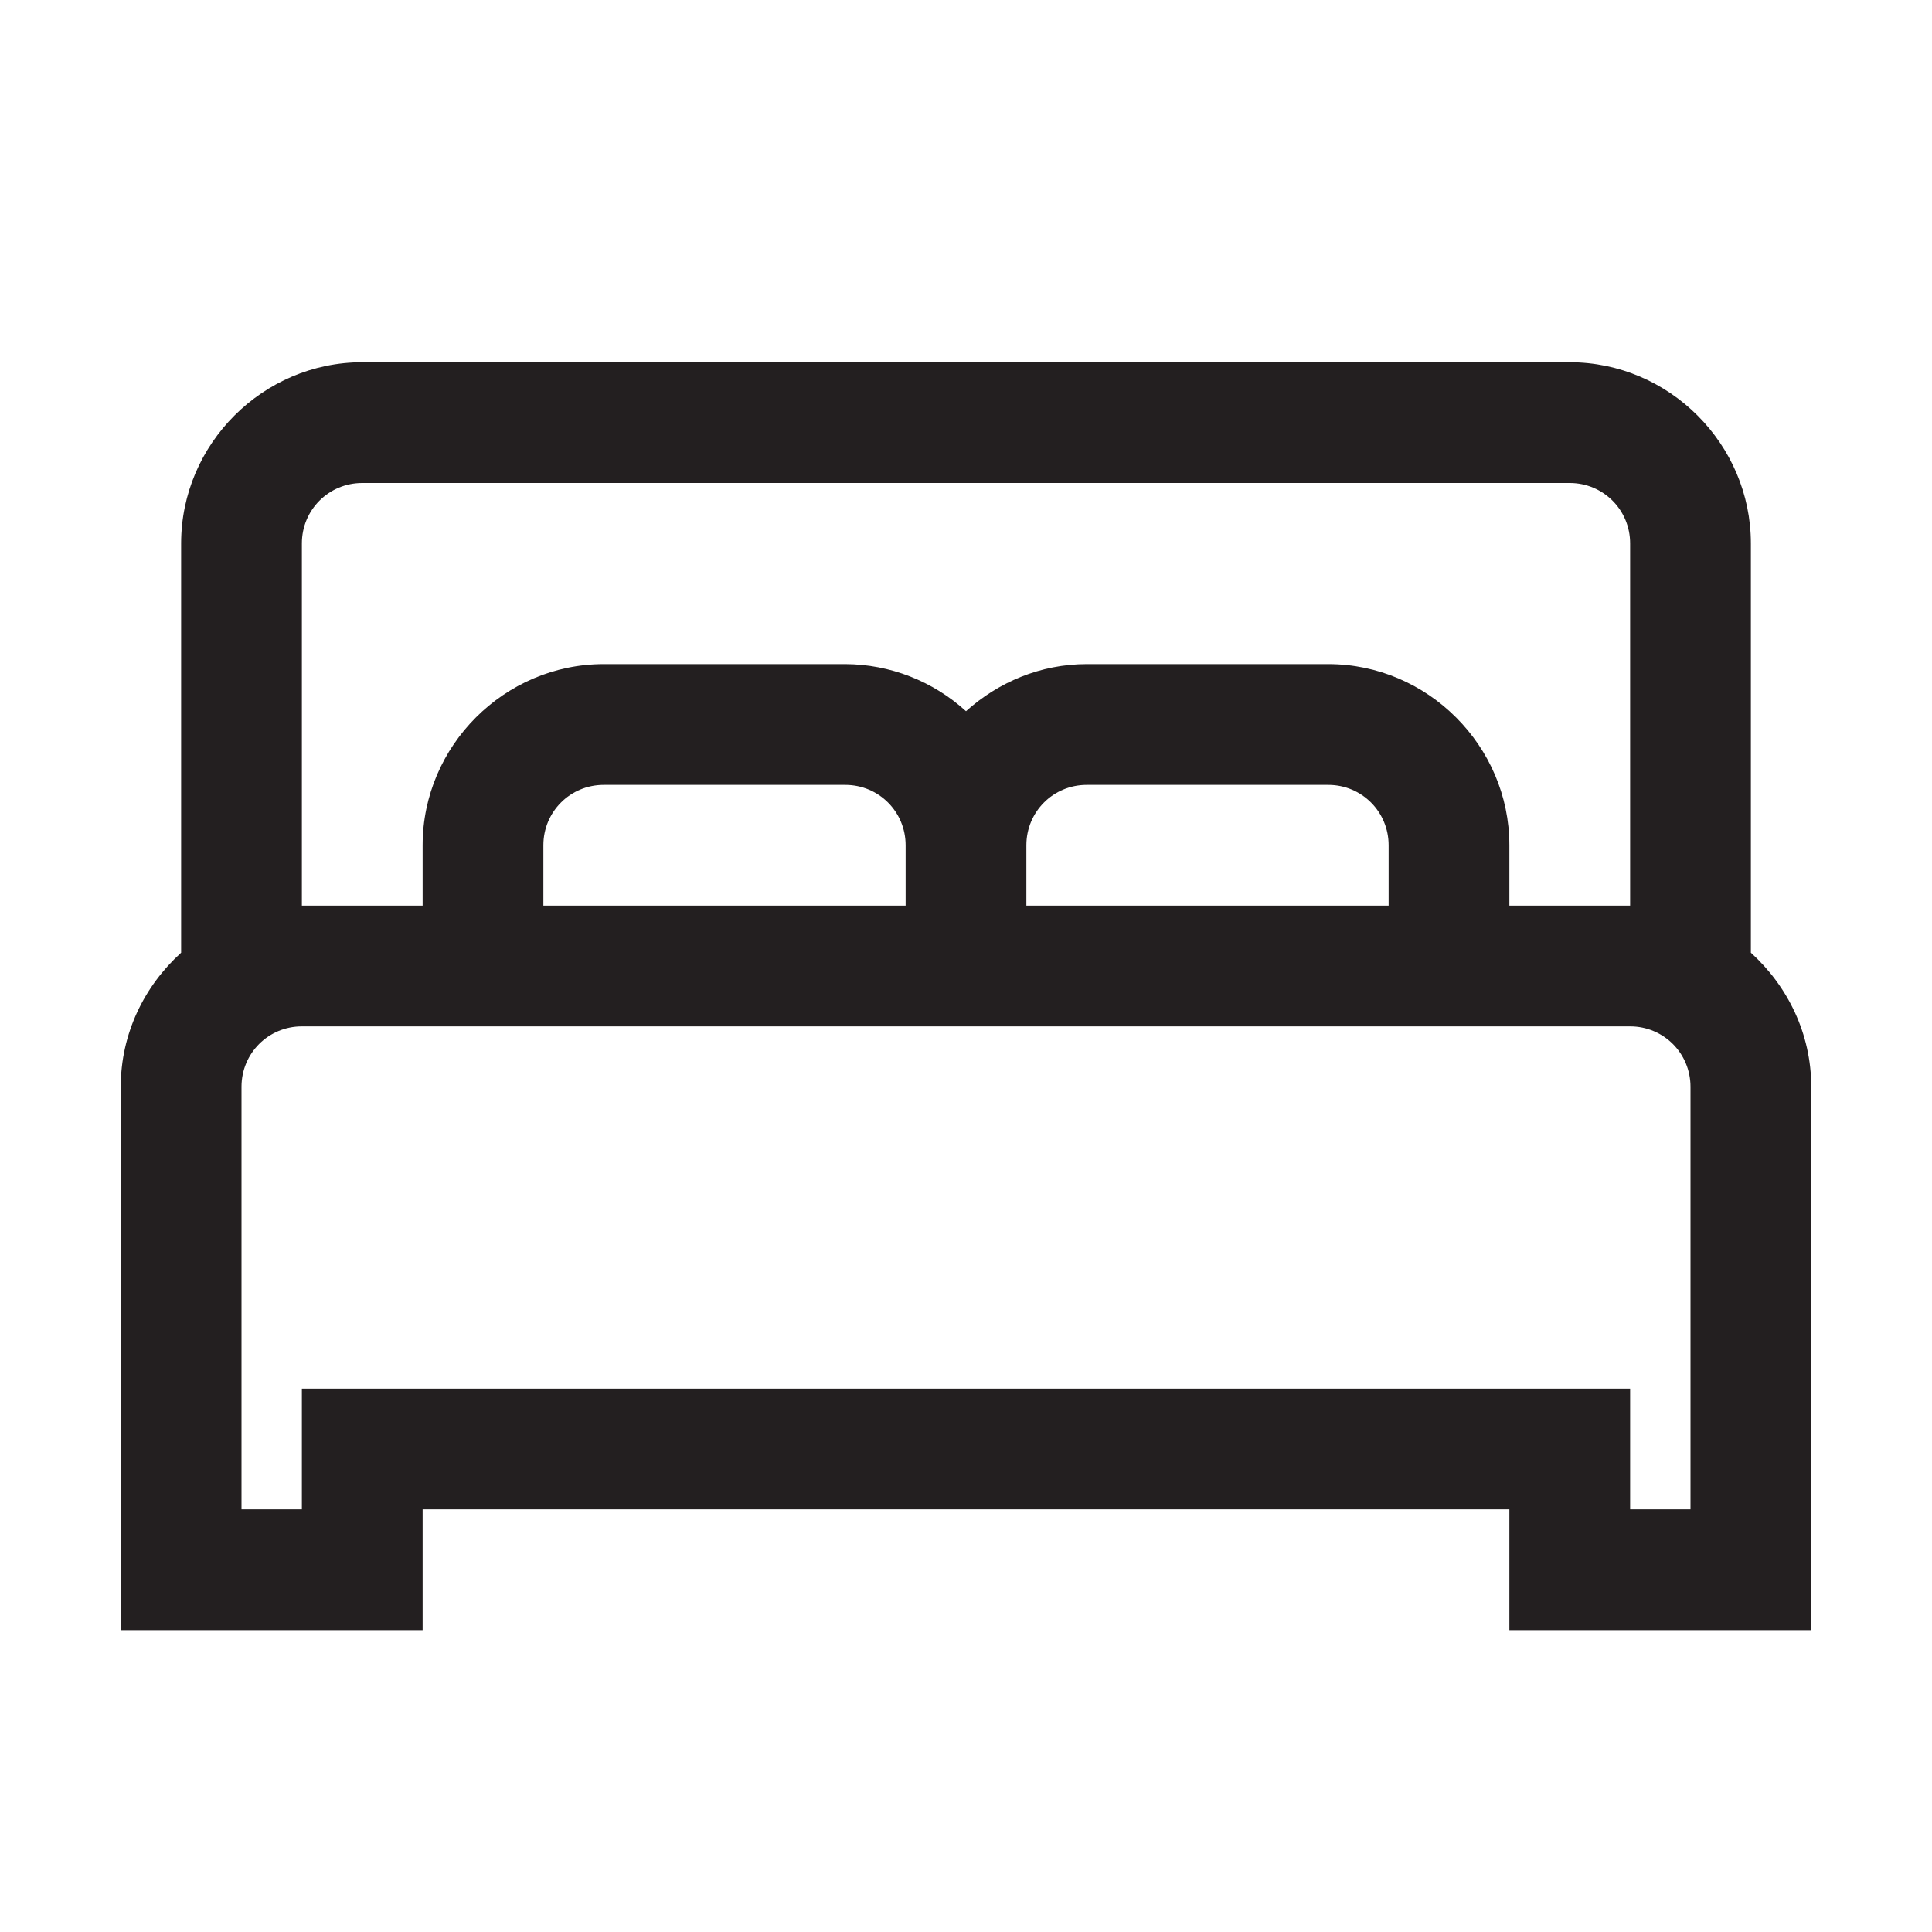 <svg width="24" height="24" viewBox="0 0 24 24" fill="none" xmlns="http://www.w3.org/2000/svg">
<path d="M4.5 4.5C3.266 4.5 2.25 5.516 2.25 6.75V11.835C1.792 12.249 1.5 12.841 1.5 13.5V20.25H5.25V18.75H18.75V20.25H22.5V13.5C22.5 12.841 22.207 12.249 21.75 11.835V6.75C21.75 5.516 20.734 4.5 19.5 4.5H4.5ZM4.5 6H19.5C19.916 6 20.25 6.334 20.25 6.75V11.25H18.75V10.5C18.75 9.266 17.734 8.25 16.5 8.25H13.5C12.925 8.25 12.4 8.475 12 8.835C11.59 8.461 11.055 8.252 10.5 8.25H7.5C6.266 8.25 5.25 9.266 5.25 10.5V11.25H3.75V6.75C3.75 6.334 4.084 6 4.5 6ZM7.5 9.75H10.5C10.916 9.75 11.25 10.084 11.25 10.5V11.25H6.75V10.5C6.75 10.084 7.084 9.75 7.5 9.75ZM13.5 9.75H16.5C16.916 9.75 17.25 10.084 17.25 10.5V11.25H12.75V10.5C12.75 10.084 13.084 9.75 13.5 9.75ZM3.75 12.75H20.25C20.666 12.75 21 13.084 21 13.5V18.75H20.25V17.25H3.75V18.75H3V13.5C3 13.084 3.334 12.75 3.75 12.75Z" fill="#231F20"/>
</svg>
